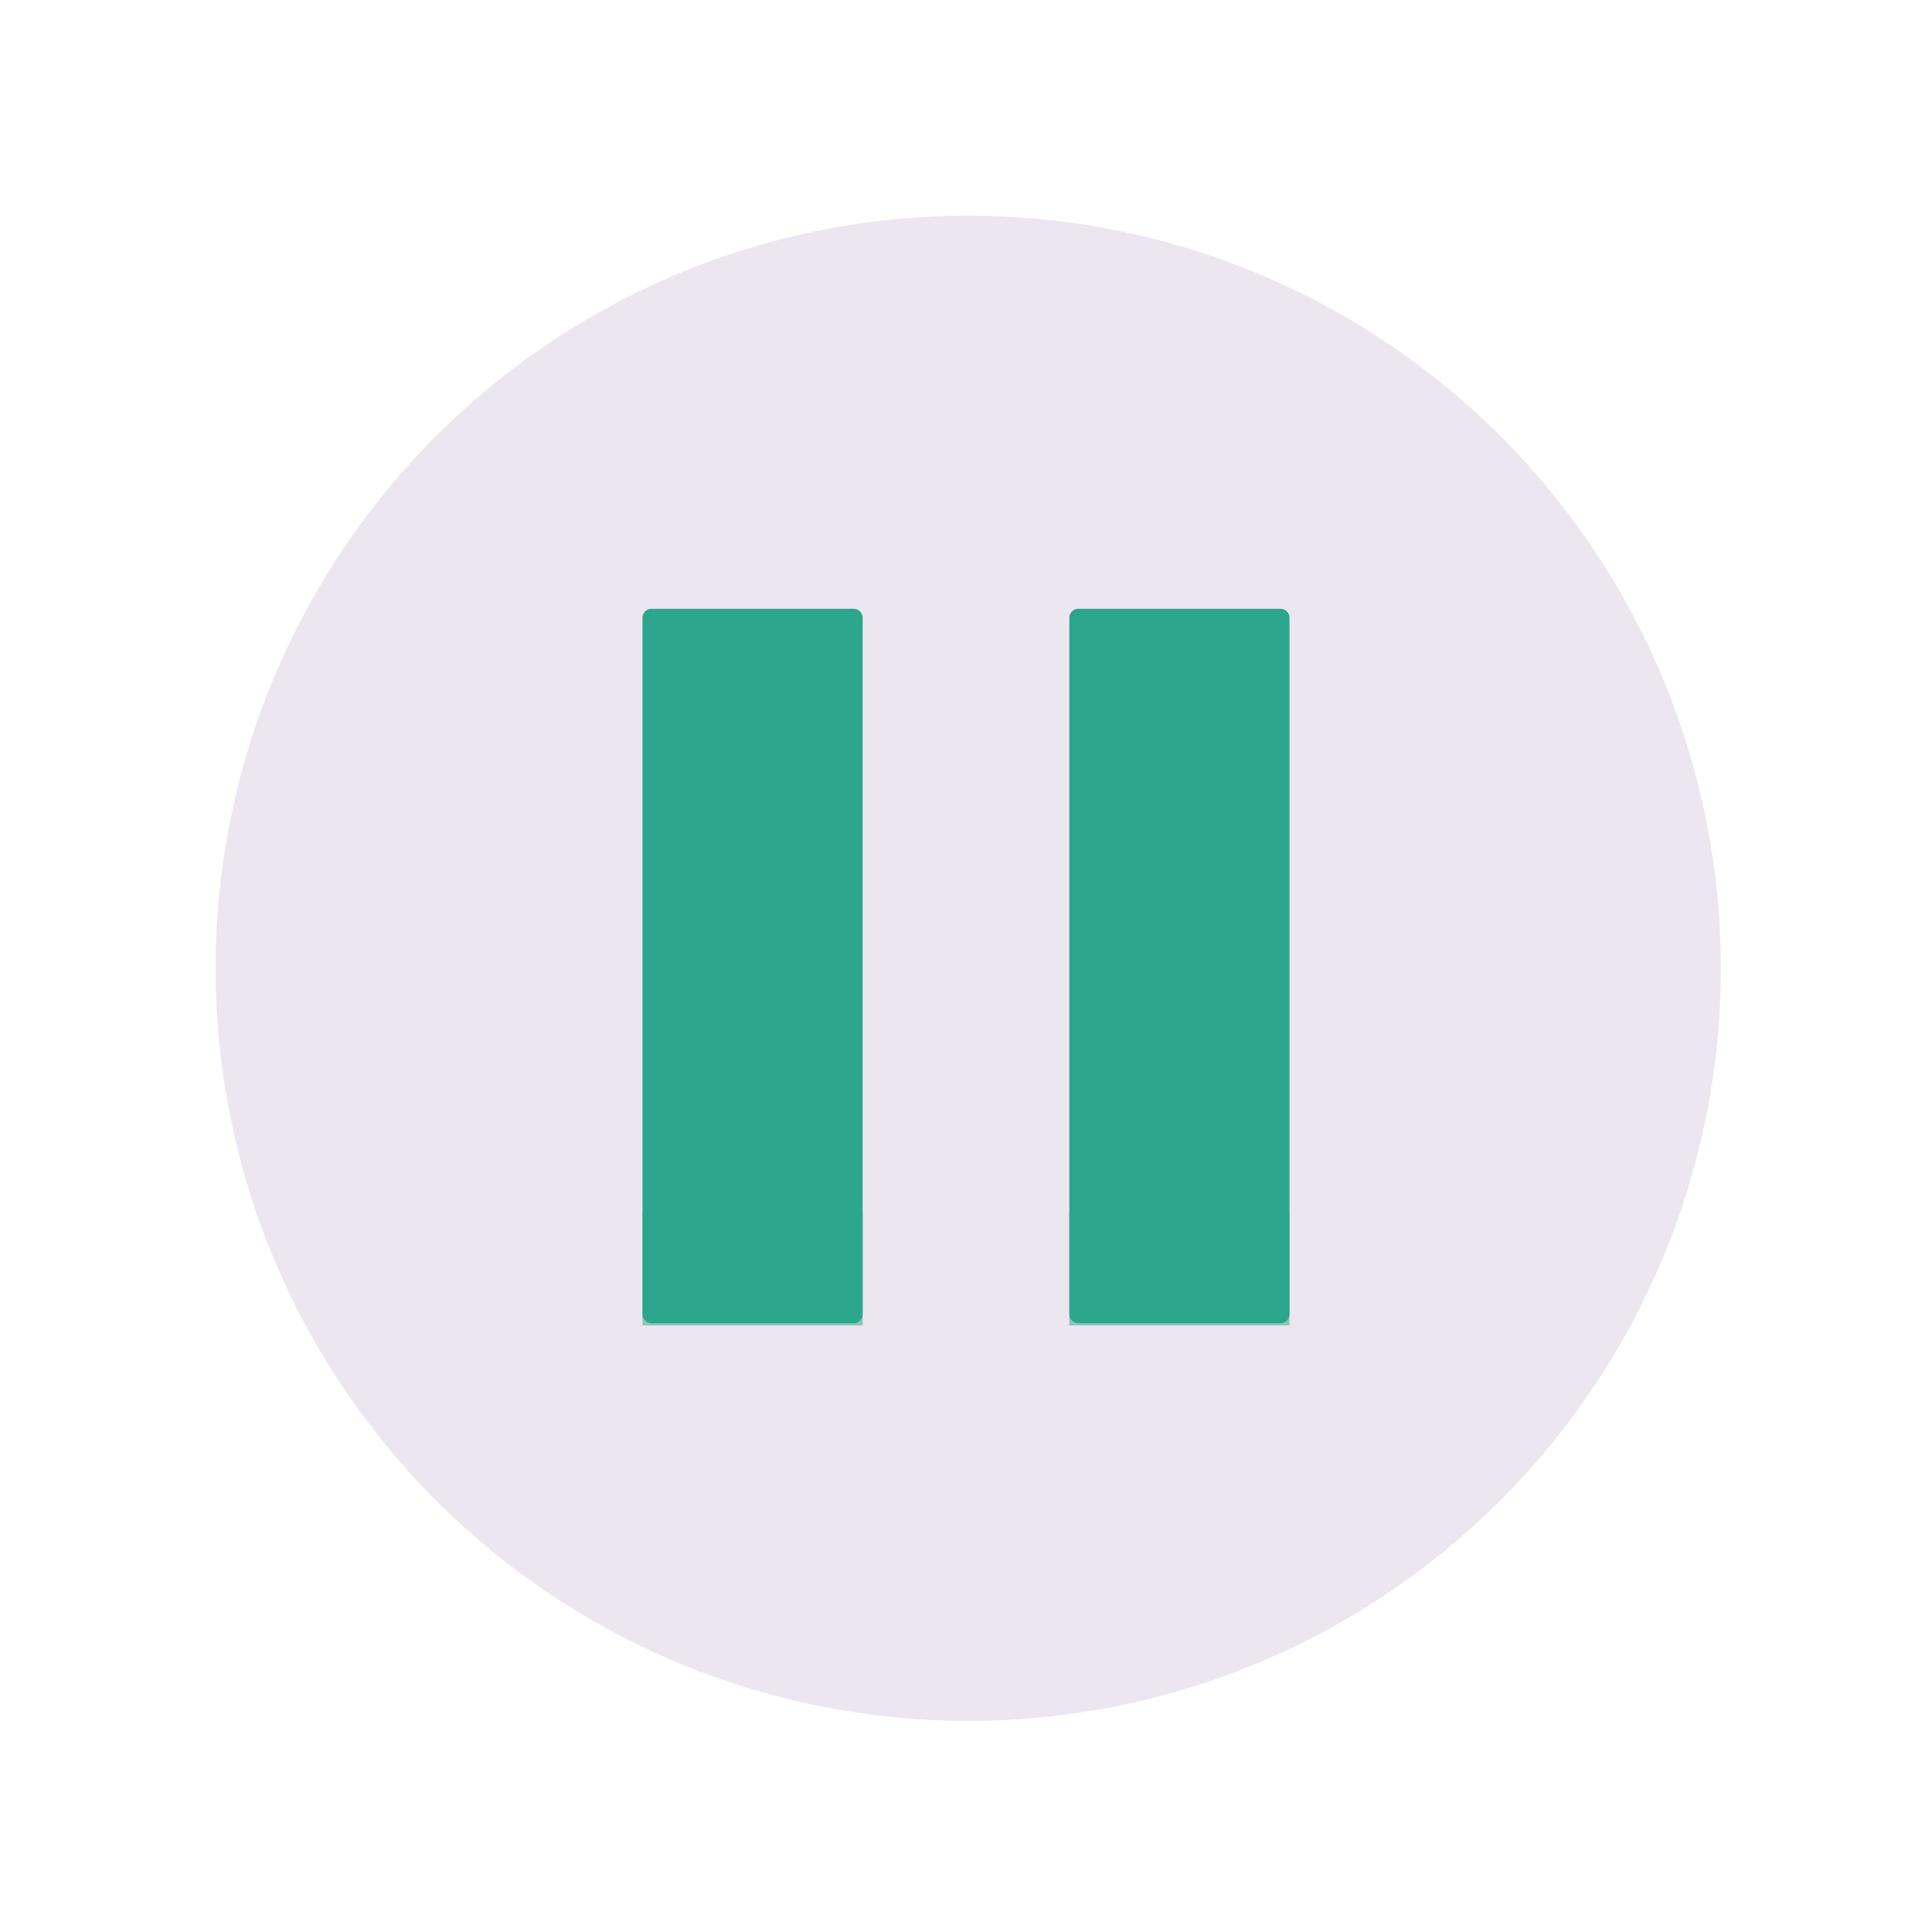 <svg xmlns="http://www.w3.org/2000/svg" width="430" height="430" style="width:100%;height:100%;transform:translate3d(0,0,0);content-visibility:visible" viewBox="0 0 430 430"><defs><path id="a" style="display:none"/><path id="b" style="display:none"/><path id="c" style="display:none"/><path id="d" style="display:none"/><path id="e" style="display:none"/><path id="f" style="display:none"/><mask id="p" mask-type="alpha"><use xmlns:ns1="http://www.w3.org/1999/xlink" ns1:href="#a"/></mask><mask id="o" mask-type="alpha"><use xmlns:ns2="http://www.w3.org/1999/xlink" ns2:href="#b"/></mask><mask id="n" mask-type="alpha"><use xmlns:ns3="http://www.w3.org/1999/xlink" ns3:href="#c"/></mask><mask id="m" mask-type="alpha"><use xmlns:ns4="http://www.w3.org/1999/xlink" ns4:href="#d"/></mask><mask id="j" mask-type="alpha"><use xmlns:ns5="http://www.w3.org/1999/xlink" ns5:href="#e"/></mask><mask id="i" mask-type="alpha"><use xmlns:ns6="http://www.w3.org/1999/xlink" ns6:href="#f"/></mask><clipPath id="g"><path d="M0 0h430v430H0z"/></clipPath><clipPath id="l"><path d="M0 0h430v430H0z"/></clipPath><clipPath id="k"><path d="M0 0h430v430H0z"/></clipPath><clipPath id="h"><path d="M0 0h430v430H0z"/></clipPath></defs><g clip-path="url(#g)"><g clip-path="url(#h)" style="display:none"><path class="secondary" style="display:none"/><path class="secondary" style="mix-blend-mode:multiply;display:none"/><g mask="url(#i)" style="display:none"><path class="primary"/></g><g mask="url(#j)" style="mix-blend-mode:multiply;display:none"><path class="primary"/></g><g style="display:none"><path fill="none" class="primary"/><path class="primary"/></g><g style="mix-blend-mode:multiply;display:none"><path fill="none" class="primary"/><path class="primary"/></g><g style="display:none"><path fill="none" class="primary"/><path class="primary"/></g><g style="mix-blend-mode:multiply;display:none"><path fill="none" class="primary"/><path class="primary"/></g></g><g clip-path="url(#k)" style="display:block"><path fill="#EBE6EF" d="M139.271 93.058A167.498 167.498 0 0 0 0-167.5 167.502 167.502 0 0 0-164.281 32.678 167.498 167.498 0 0 0 64.099 154.75a167.5 167.5 0 0 0 75.172-61.692" class="secondary" style="display:block" transform="translate(215.499 215.5)"/><g opacity=".5" style="mix-blend-mode:multiply;display:block"><path fill="#EBE6EF" d="M222.822 359.781a167.5 167.5 0 0 0 86.915-5.806A167.494 167.494 0 0 1 97.059 333.94a167.5 167.5 0 0 1 64.203-276.916 167.5 167.5 0 0 0-24.203 256.916 167.5 167.5 0 0 0 85.763 45.841" class="secondary" opacity="1"/></g><g style="display:block"><path fill="none" stroke="#2CA58D" stroke-linecap="round" stroke-linejoin="round" stroke-width="4" d="M189.999 137.5h-45v155h45z" class="primary"/><path fill="#2CA58D" d="M189.999 137.5h-45v155h45z" class="primary"/></g><g opacity=".5" style="mix-blend-mode:multiply;display:block"><path fill="none" stroke="#2CA58D" stroke-width="4" d="M189.999 272h-45v21h45z" class="primary"/><path fill="#2CA58D" d="M189.999 272h-45v21h45z" class="primary" opacity="1"/></g><g style="display:block"><path fill="none" stroke="#2CA58D" stroke-linecap="round" stroke-linejoin="round" stroke-width="4" d="M284.999 137.5h-45v155h45z" class="primary"/><path fill="#2CA58D" d="M284.999 137.5h-45v155h45z" class="primary"/></g><g opacity=".5" style="mix-blend-mode:multiply;display:block"><path fill="none" stroke="#2CA58D" stroke-width="4" d="M284.999 272h-45v21h45z" class="primary"/><path fill="#2CA58D" d="M284.999 272h-45v21h45z" class="primary" opacity="1"/></g></g><g clip-path="url(#l)" style="display:none"><path class="secondary" style="display:none"/><path class="secondary" style="mix-blend-mode:multiply;display:none"/><g mask="url(#m)" style="display:none"><path fill="none" class="primary"/><path class="primary"/></g><g mask="url(#n)" style="mix-blend-mode:multiply;display:none"><path fill="none" class="primary"/><path class="primary"/></g><g mask="url(#o)" style="display:none"><path fill="none" class="primary"/><path class="primary"/></g><g mask="url(#p)" style="mix-blend-mode:multiply;display:none"><path fill="none" class="primary"/><path class="primary"/></g></g></g></svg>